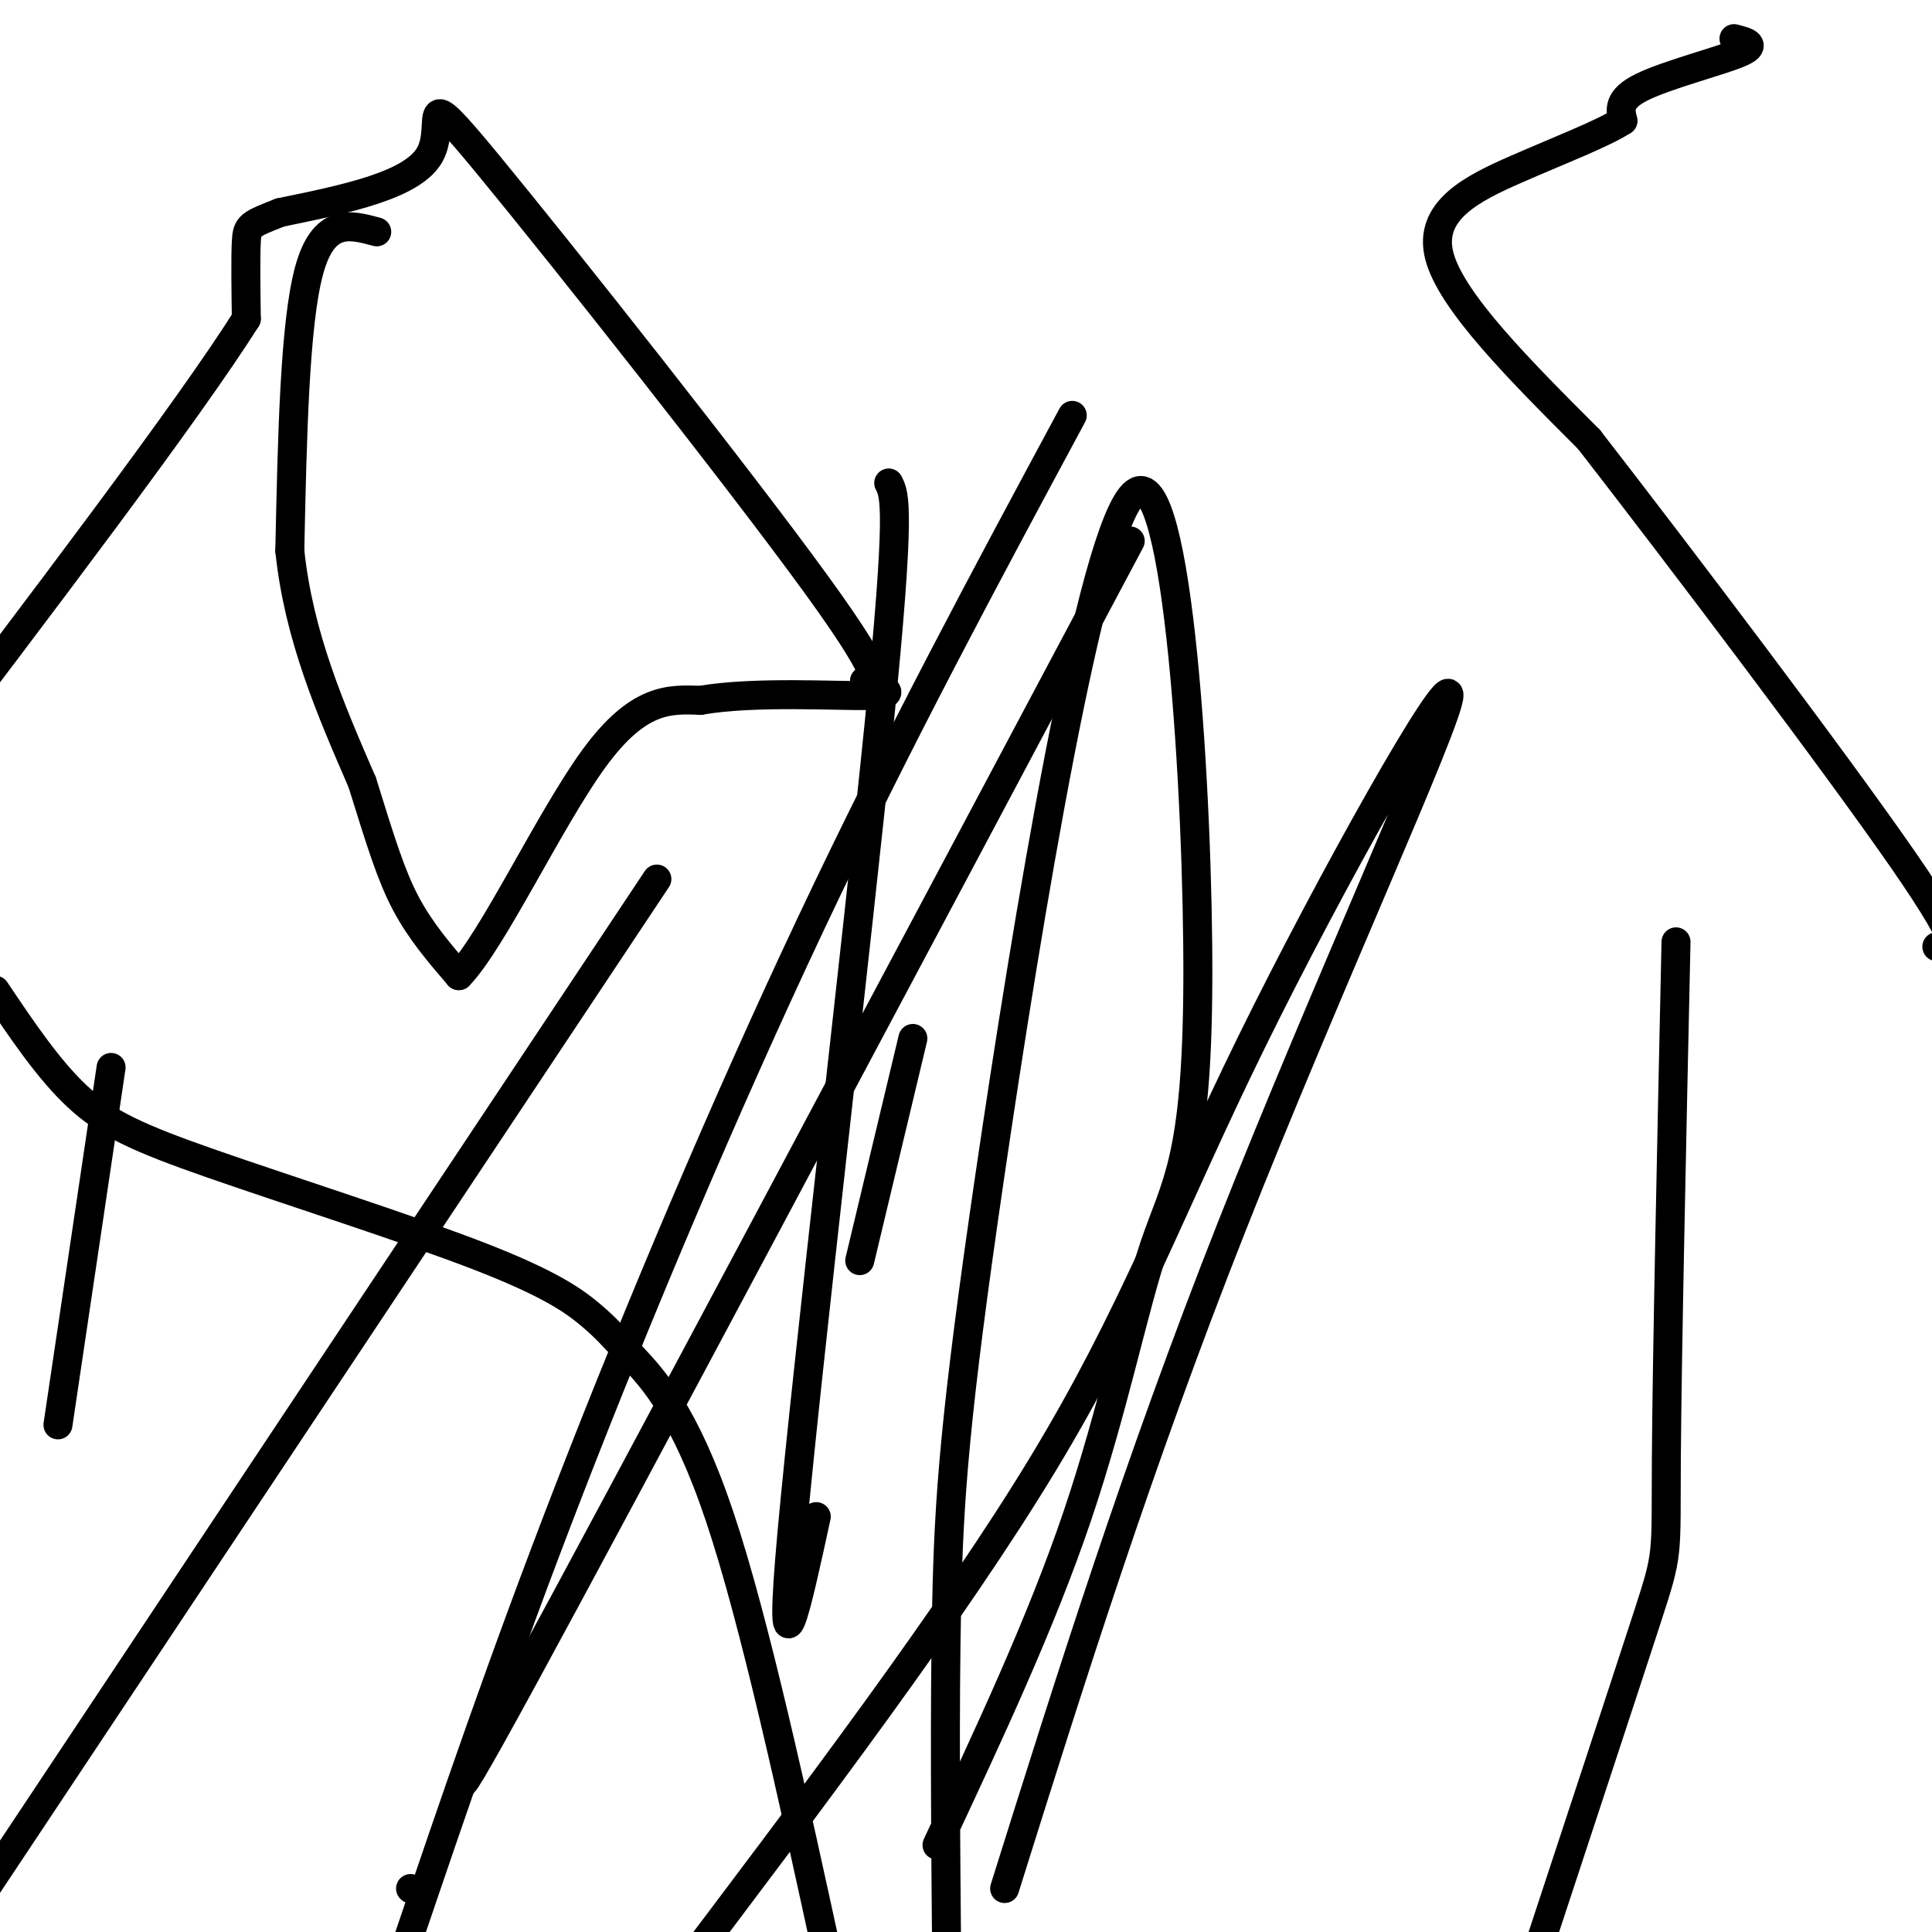 <svg viewBox='0 0 400 400' version='1.1' xmlns='http://www.w3.org/2000/svg' xmlns:xlink='http://www.w3.org/1999/xlink'><g fill='none' stroke='#000000' stroke-width='6' stroke-linecap='round' stroke-linejoin='round'><path d='M78,48c-5.500,-1.500 -11.000,-3.000 -14,8c-3.000,11.000 -3.500,34.500 -4,58'/><path d='M60,114c1.833,17.667 8.417,32.833 15,48'/><path d='M75,162c3.844,12.356 5.956,19.244 9,25c3.044,5.756 7.022,10.378 11,15'/><path d='M95,202c6.956,-7.133 18.844,-32.467 28,-45c9.156,-12.533 15.578,-12.267 22,-12'/><path d='M145,145c11.244,-1.956 28.356,-0.844 35,-1c6.644,-0.156 2.822,-1.578 -1,-3'/><path d='M179,141c1.609,0.209 6.132,2.231 -10,-20c-16.132,-22.231 -52.920,-68.716 -68,-87c-15.080,-18.284 -8.451,-8.367 -12,-2c-3.549,6.367 -17.274,9.183 -31,12'/><path d='M58,44c-6.378,2.489 -6.822,2.711 -7,6c-0.178,3.289 -0.089,9.644 0,16'/><path d='M51,66c-12.000,19.000 -42.000,58.500 -72,98'/><path d='M-1,205c5.508,8.203 11.016,16.407 17,22c5.984,5.593 12.444,8.577 28,14c15.556,5.423 40.207,13.285 55,19c14.793,5.715 19.728,9.285 23,12c3.272,2.715 4.881,4.577 9,9c4.119,4.423 10.748,11.407 18,33c7.252,21.593 15.126,57.797 23,94'/><path d='M194,382c10.764,-22.982 21.527,-45.964 29,-68c7.473,-22.036 11.655,-43.127 16,-56c4.345,-12.873 8.852,-17.527 9,-55c0.148,-37.473 -4.063,-107.766 -13,-101c-8.937,6.766 -22.598,90.591 -30,141c-7.402,50.409 -8.543,67.403 -9,89c-0.457,21.597 -0.228,47.799 0,74'/><path d='M208,391c13.746,-43.786 27.493,-87.573 47,-137c19.507,-49.427 44.775,-104.496 45,-110c0.225,-5.504 -24.593,38.557 -41,72c-16.407,33.443 -24.402,56.270 -43,87c-18.598,30.730 -47.799,69.365 -77,108'/><path d='M178,261c0.000,0.000 11.000,-46.000 11,-46'/><path d='M234,112c-52.500,98.750 -105.000,197.500 -126,236c-21.000,38.500 -10.500,16.750 0,-5'/><path d='M222,86c-18.000,33.444 -36.000,66.889 -54,105c-18.000,38.111 -36.000,80.889 -50,117c-14.000,36.111 -24.000,65.556 -34,95'/><path d='M85,391c0.000,0.000 0.100,0.100 0.1,0.1'/><path d='M136,182c0.000,0.000 -139.000,209.000 -139,209'/><path d='M23,221c0.000,0.000 -11.000,74.000 -11,74'/><path d='M184,100c1.267,2.489 2.533,4.978 -2,50c-4.533,45.022 -14.867,132.578 -18,167c-3.133,34.422 0.933,15.711 5,-3'/><path d='M347,195c-0.933,43.133 -1.867,86.267 -2,107c-0.133,20.733 0.533,19.067 -4,33c-4.533,13.933 -14.267,43.467 -24,73'/><path d='M359,8c2.556,0.644 5.111,1.289 1,3c-4.111,1.711 -14.889,4.489 -20,7c-5.111,2.511 -4.556,4.756 -4,7'/><path d='M336,25c-4.274,2.726 -12.958,6.042 -22,10c-9.042,3.958 -18.440,8.560 -16,18c2.440,9.440 16.720,23.720 31,38'/><path d='M329,91c18.956,24.444 50.844,66.556 65,87c14.156,20.444 10.578,19.222 7,18'/></g>
</svg>